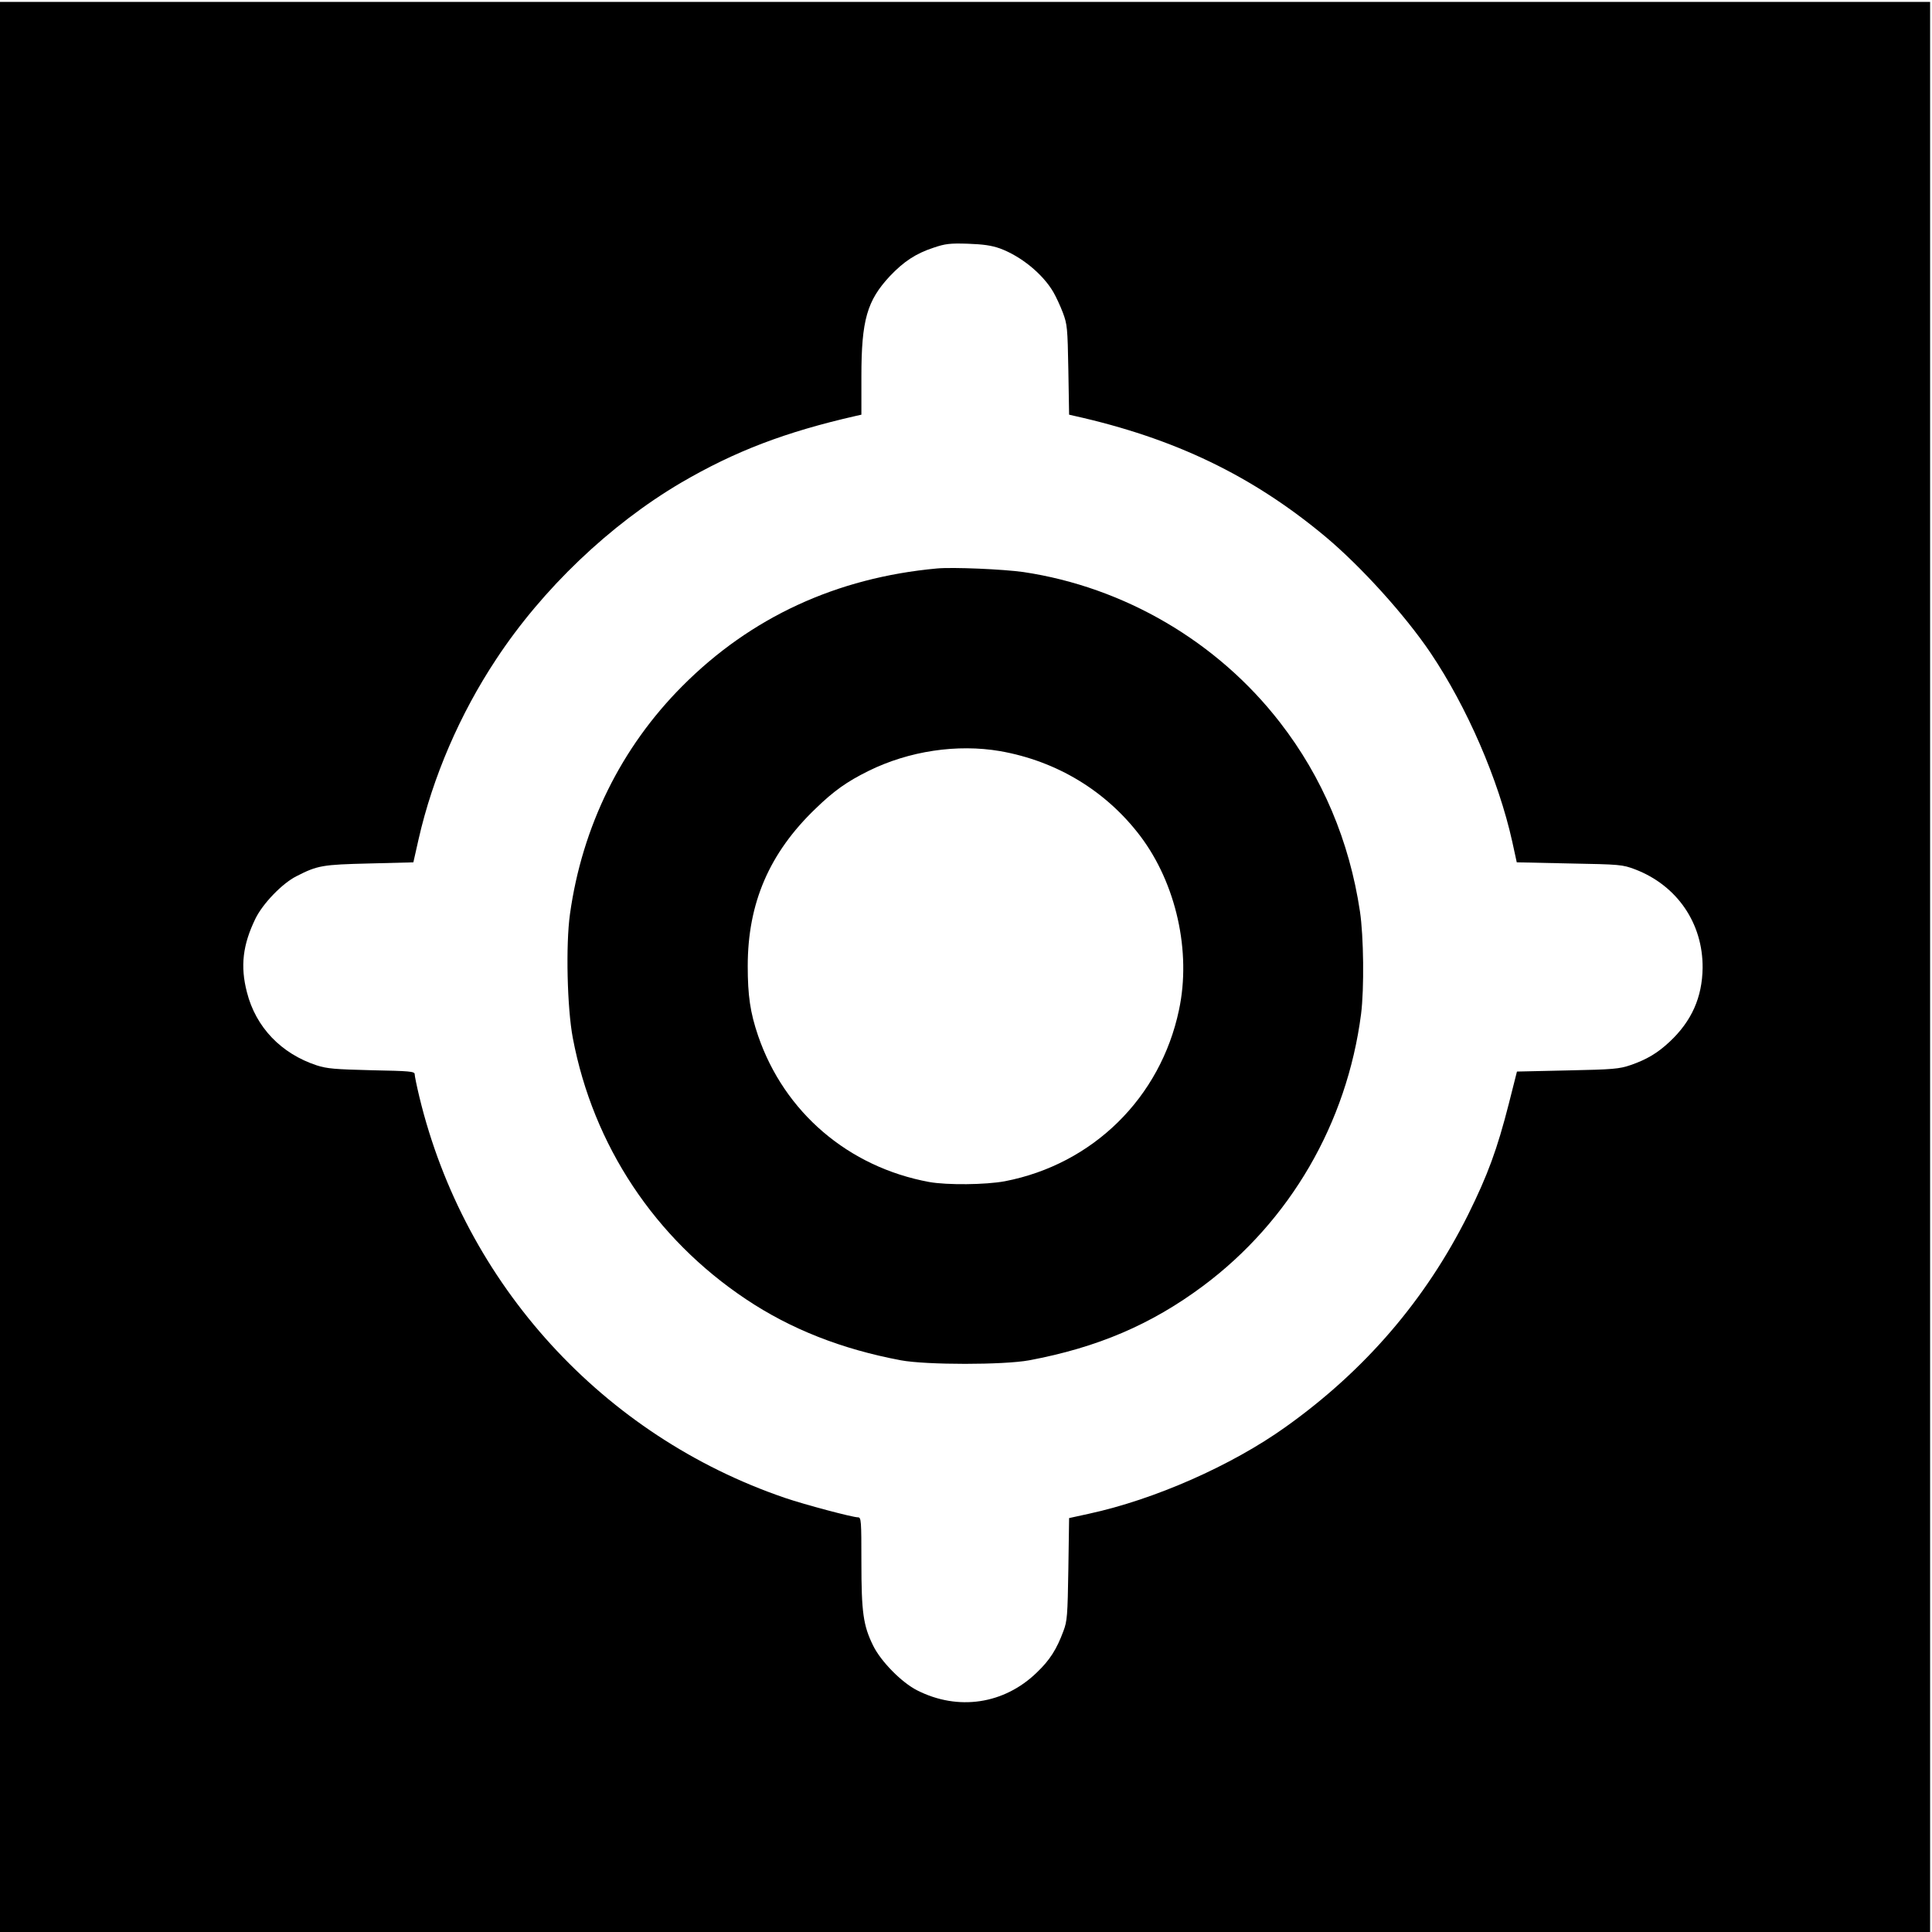 <?xml version="1.0" standalone="no"?>
<!DOCTYPE svg PUBLIC "-//W3C//DTD SVG 20010904//EN"
 "http://www.w3.org/TR/2001/REC-SVG-20010904/DTD/svg10.dtd">
<svg version="1.0" xmlns="http://www.w3.org/2000/svg"
 width="1025pt" height="1025pt" viewBox="0 0 1025 1025"
 preserveAspectRatio="xMidYMid meet">
<g transform="translate(0,1025) scale(0.1,-0.1)"
fill="#000000" stroke="none">
<path d="M0 5120 l0 -5120 5120 0 5120 0 0 5120 0 5120 -5120 0 -5120 0 0
-5120z m5305 3812 c111 -41 226 -134 283 -231 14 -24 37 -73 51 -110 23 -62
25 -79 29 -304 l4 -237 26 -6 c534 -119 947 -318 1336 -643 187 -157 420 -414
555 -614 194 -288 361 -673 434 -1002 l24 -110 279 -6 c270 -5 281 -6 348 -31
223 -85 361 -286 359 -523 -2 -156 -58 -282 -174 -391 -65 -61 -122 -95 -209
-125 -59 -20 -90 -23 -333 -28 l-269 -6 -43 -170 c-62 -243 -112 -379 -216
-589 -226 -453 -549 -828 -969 -1127 -287 -205 -696 -385 -1043 -460 l-105
-23 -4 -271 c-4 -246 -6 -275 -26 -328 -36 -97 -72 -154 -141 -220 -174 -169
-418 -205 -635 -95 -83 42 -193 154 -234 238 -52 106 -62 175 -62 443 0 219
-1 237 -18 237 -29 0 -281 67 -387 103 -967 330 -1700 1134 -1940 2127 -14 58
-25 112 -25 121 0 15 -26 17 -228 21 -195 5 -236 8 -292 26 -188 62 -323 202
-370 388 -36 138 -22 252 45 390 39 80 142 187 217 225 113 58 139 62 387 68
l234 6 28 124 c75 329 219 663 411 953 246 374 604 715 981 937 286 167 552
269 930 355 l27 6 0 203 c0 299 30 402 151 532 74 78 138 120 232 151 62 21
87 24 182 21 82 -3 125 -9 170 -25z"/>
<path d="M4970 7234 c-532 -49 -987 -259 -1350 -624 -325 -326 -531 -744 -596
-1209 -23 -163 -15 -500 15 -658 108 -570 435 -1063 919 -1386 238 -159 508
-265 822 -324 136 -25 544 -25 680 0 363 68 648 190 922 394 462 344 764 864
839 1443 17 135 14 412 -6 545 -56 373 -199 712 -424 1002 -332 429 -826 718
-1361 798 -105 15 -376 27 -460 19z m336 -969 c301 -53 562 -211 744 -451 190
-252 271 -613 205 -922 -98 -466 -457 -819 -924 -909 -102 -19 -306 -21 -401
-4 -429 79 -769 370 -908 776 -42 123 -55 214 -55 370 0 334 115 600 360 835
98 95 166 143 281 200 215 106 470 144 698 105z"/>
</g>
</svg>
